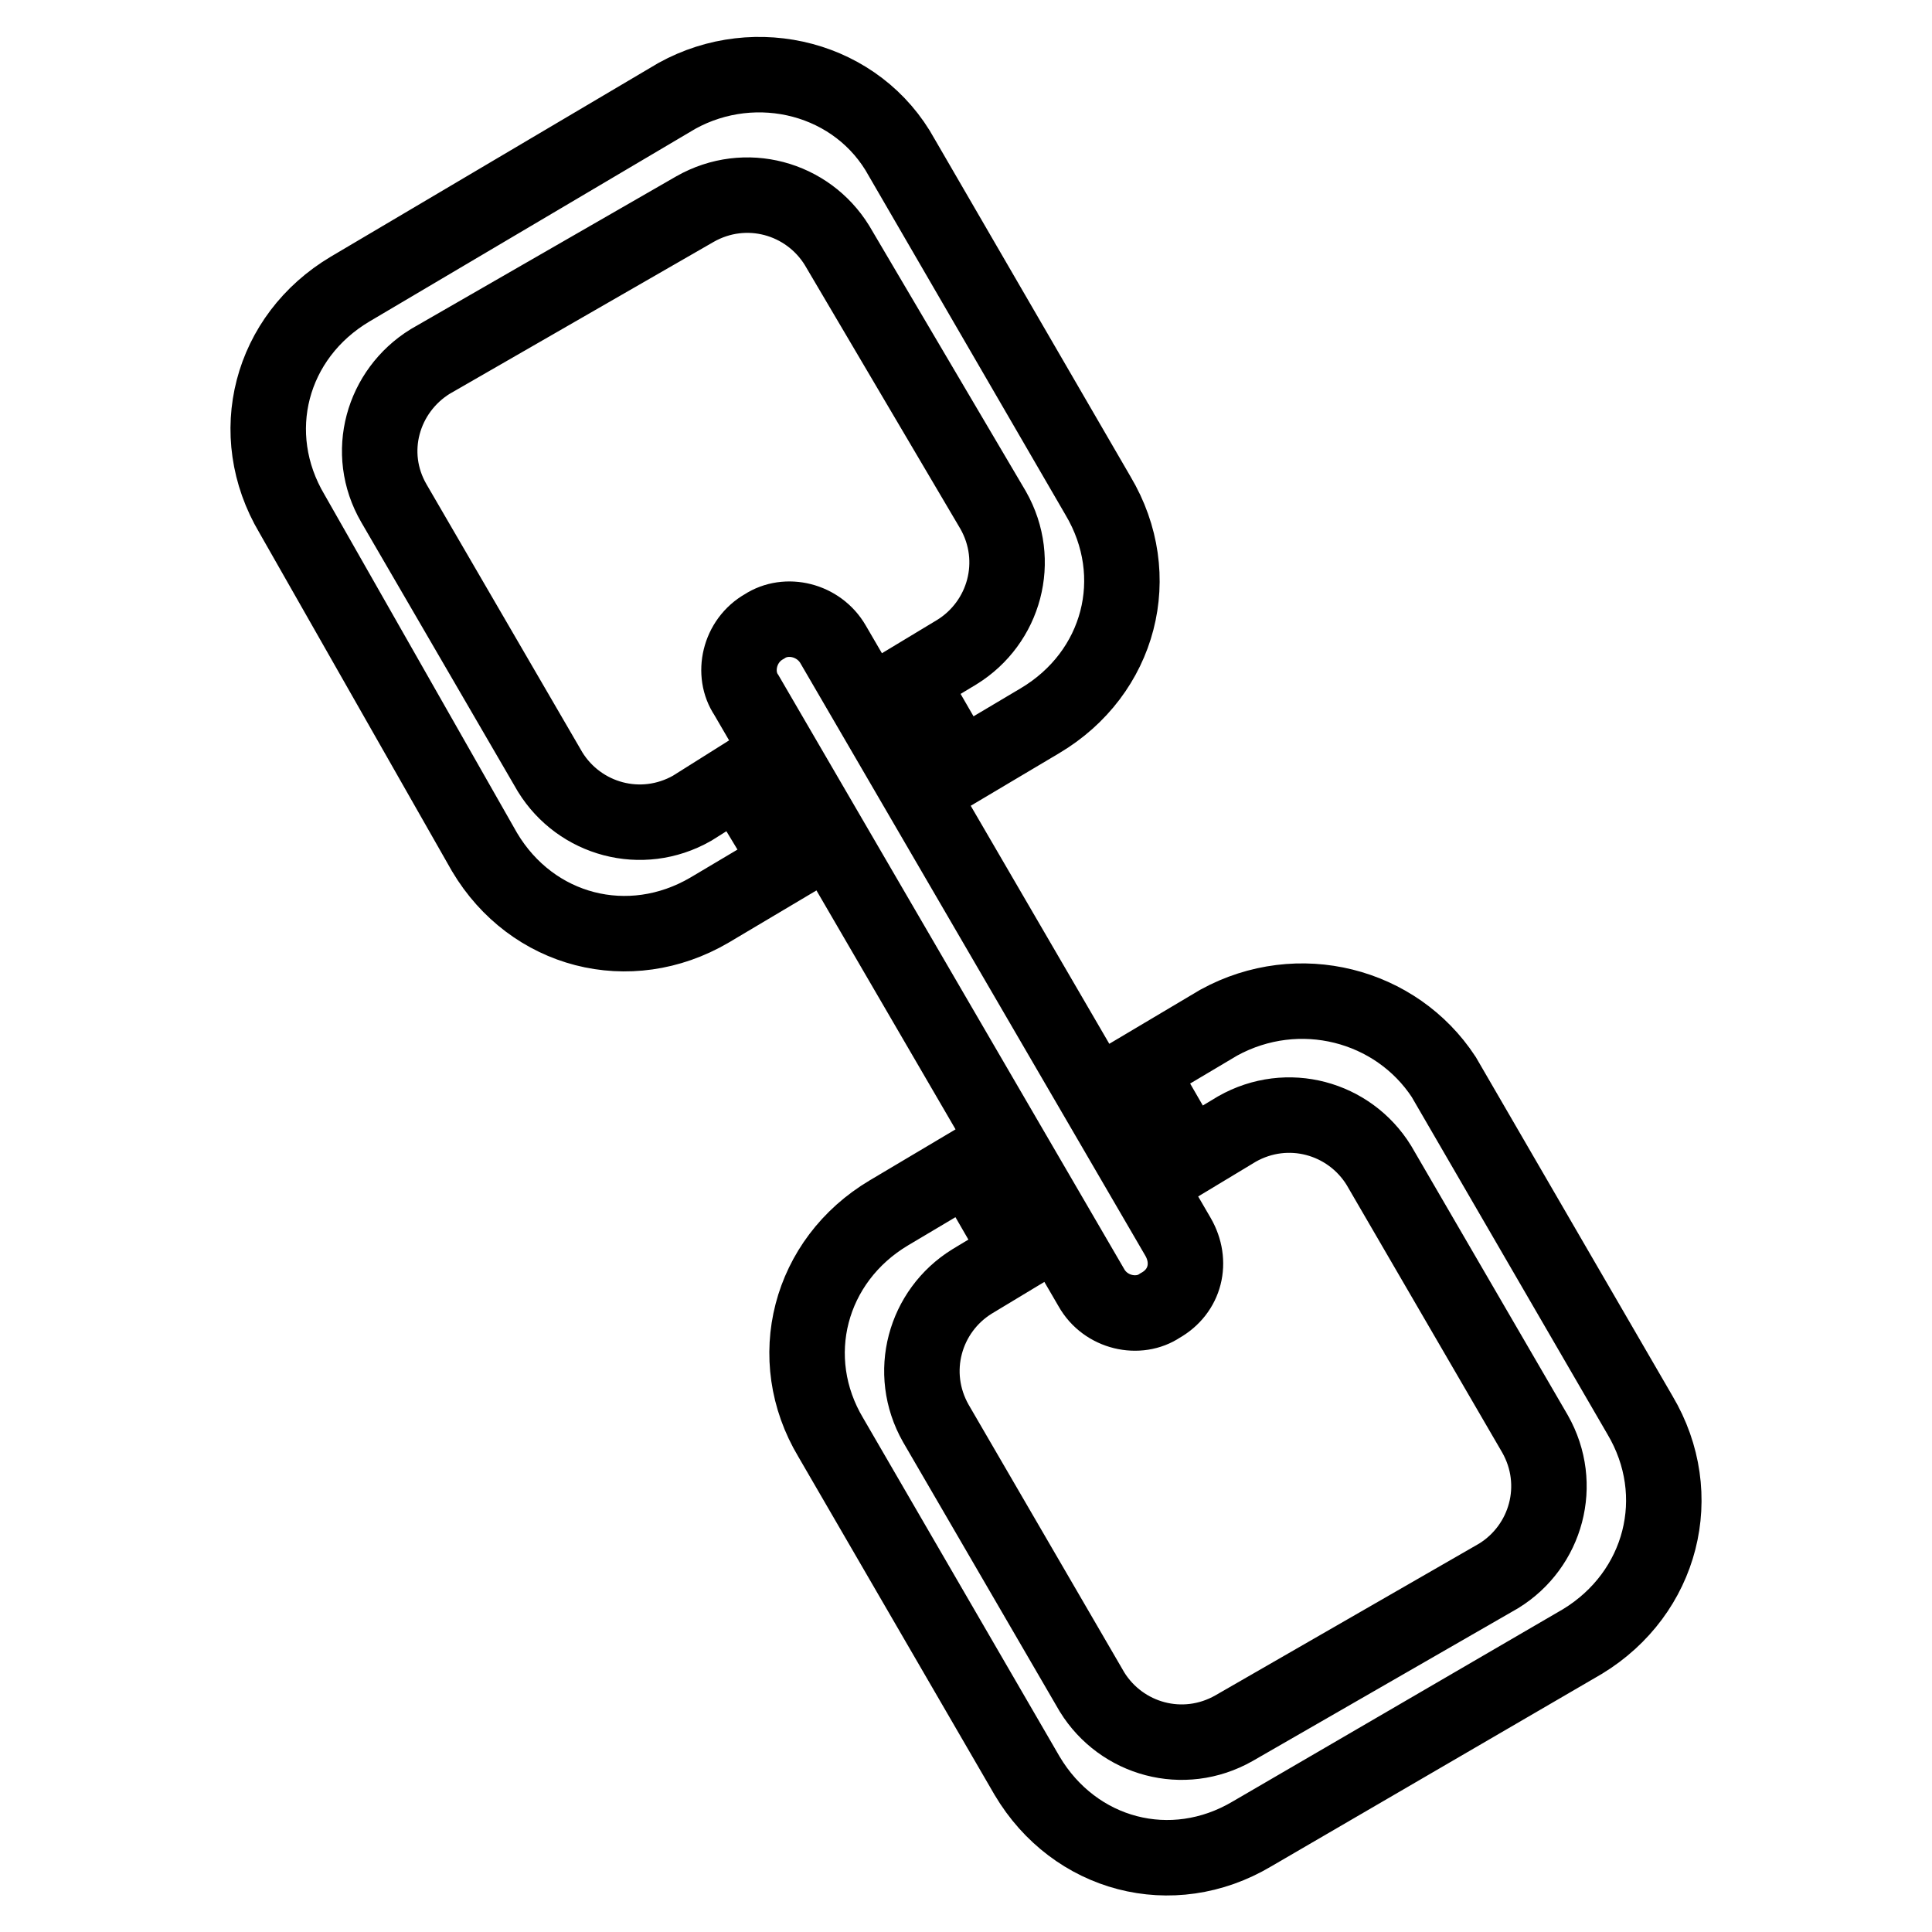 <?xml version="1.0" encoding="utf-8"?>
<!-- Svg Vector Icons : http://www.onlinewebfonts.com/icon -->
<!DOCTYPE svg PUBLIC "-//W3C//DTD SVG 1.1//EN" "http://www.w3.org/Graphics/SVG/1.1/DTD/svg11.dtd">
<svg version="1.1" xmlns="http://www.w3.org/2000/svg" xmlns:xlink="http://www.w3.org/1999/xlink" x="0px" y="0px" viewBox="0 0 256 256" enable-background="new 0 0 256 256" xml:space="preserve">
<g> <path stroke-width="10" fill-opacity="0" stroke="#000000"  d="M101.3,83c-3.4,1.9-4.3,6.3-2.4,9.1l45.7,78.5c1.9,3.4,6.3,4.3,9.1,2.4c3.4-1.9,4.3-5.8,2.4-9.1l-45.7-78.5 C108.5,82.1,104.2,81.1,101.3,83z M91.7,107.1c-6.7,3.8-14.9,1.5-18.8-4.8L52.2,66.7C48.3,60,50.7,51.8,57,47.9l35.1-20.2 c6.7-3.8,14.9-1.5,18.8,4.8l20.7,35.1c3.8,6.7,1.5,14.9-4.8,18.8l-6.3,3.8l6.7,11.6l10.6-6.3c10.6-6.3,14-19.2,7.7-29.8l-26-44.8 c-5.8-10.6-19.3-14-29.8-8.2L46.4,38.3c-10.6,6.3-14,19.2-7.7,29.8l25.5,44.8c6.3,10.6,19.2,13.9,29.8,7.7l10.6-6.3l-6.7-11.1 L91.7,107.1z M217.3,187.5l-26-44.8c-6.3-9.6-19.2-13-29.8-7.2l-10.6,6.3l6.7,11.6l6.3-3.8c6.7-3.8,14.9-1.5,18.8,4.8l20.7,35.6 c3.8,6.7,1.5,14.9-4.8,18.8l-35.1,20.2c-6.7,3.8-14.9,1.5-18.8-4.8l-20.7-35.6c-3.8-6.7-1.5-14.9,4.8-18.8l6.3-3.8l-6.7-11.6 l-10.6,6.3c-10.6,6.3-14,19.3-7.7,29.8l26,44.8c6.3,10.6,19.2,14,29.8,7.7l43.8-25.5C220.2,211.1,223.6,198.1,217.3,187.5z"/></g>
</svg>